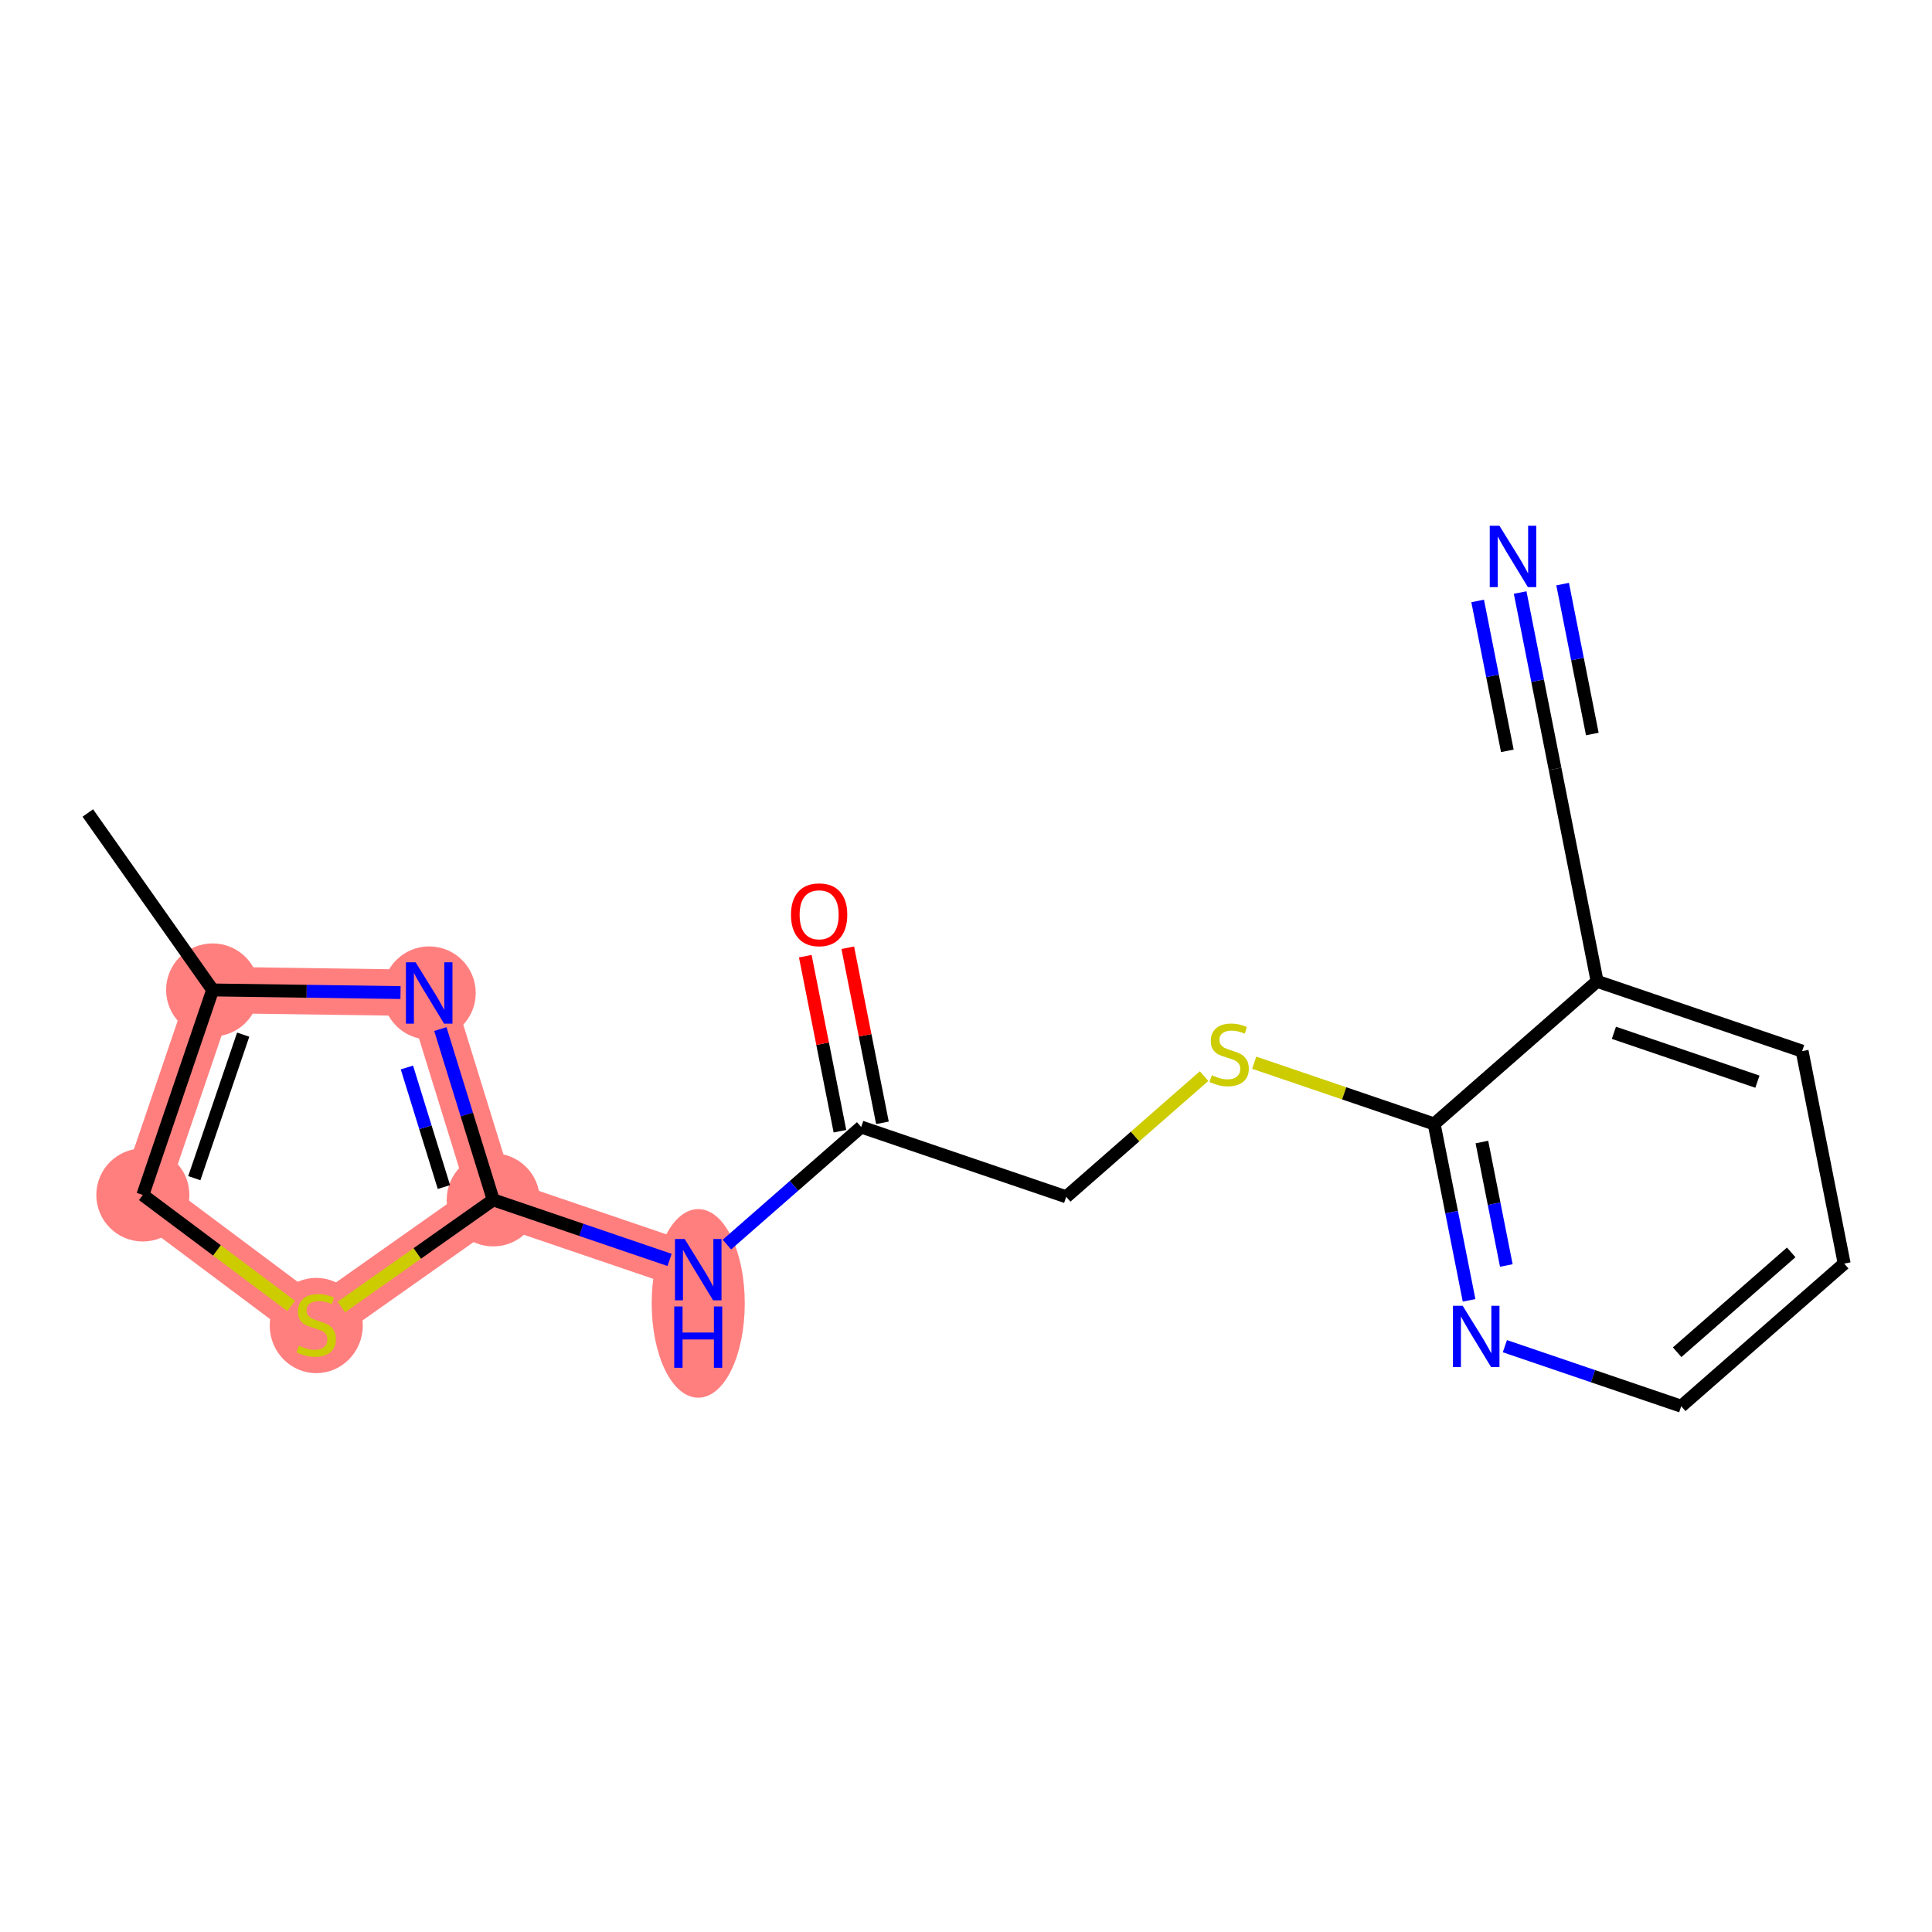 <?xml version='1.0' encoding='iso-8859-1'?>
<svg version='1.1' baseProfile='full'
              xmlns='http://www.w3.org/2000/svg'
                      xmlns:rdkit='http://www.rdkit.org/xml'
                      xmlns:xlink='http://www.w3.org/1999/xlink'
                  xml:space='preserve'
width='300px' height='300px' viewBox='0 0 300 300'>
<!-- END OF HEADER -->
<rect style='opacity:1.0;fill:#FFFFFF;stroke:none' width='300' height='300' x='0' y='0'> </rect>
<rect style='opacity:1.0;fill:#FFFFFF;stroke:none' width='300' height='300' x='0' y='0'> </rect>
<path d='M 33.02,153.718 L 22.181,185.552' style='fill:none;fill-rule:evenodd;stroke:#FF7F7F;stroke-width:7.2px;stroke-linecap:butt;stroke-linejoin:miter;stroke-opacity:1' />
<path d='M 33.02,153.718 L 66.645,154.189' style='fill:none;fill-rule:evenodd;stroke:#FF7F7F;stroke-width:7.2px;stroke-linecap:butt;stroke-linejoin:miter;stroke-opacity:1' />
<path d='M 22.181,185.552 L 49.108,205.697' style='fill:none;fill-rule:evenodd;stroke:#FF7F7F;stroke-width:7.2px;stroke-linecap:butt;stroke-linejoin:miter;stroke-opacity:1' />
<path d='M 49.108,205.697 L 76.588,186.314' style='fill:none;fill-rule:evenodd;stroke:#FF7F7F;stroke-width:7.2px;stroke-linecap:butt;stroke-linejoin:miter;stroke-opacity:1' />
<path d='M 76.588,186.314 L 108.421,197.152' style='fill:none;fill-rule:evenodd;stroke:#FF7F7F;stroke-width:7.2px;stroke-linecap:butt;stroke-linejoin:miter;stroke-opacity:1' />
<path d='M 76.588,186.314 L 66.645,154.189' style='fill:none;fill-rule:evenodd;stroke:#FF7F7F;stroke-width:7.2px;stroke-linecap:butt;stroke-linejoin:miter;stroke-opacity:1' />
<ellipse cx='33.02' cy='153.718' rx='6.726' ry='6.726'  style='fill:#FF7F7F;fill-rule:evenodd;stroke:#FF7F7F;stroke-width:1.0px;stroke-linecap:butt;stroke-linejoin:miter;stroke-opacity:1' />
<ellipse cx='22.181' cy='185.552' rx='6.726' ry='6.726'  style='fill:#FF7F7F;fill-rule:evenodd;stroke:#FF7F7F;stroke-width:1.0px;stroke-linecap:butt;stroke-linejoin:miter;stroke-opacity:1' />
<ellipse cx='49.108' cy='205.825' rx='6.726' ry='6.896'  style='fill:#FF7F7F;fill-rule:evenodd;stroke:#FF7F7F;stroke-width:1.0px;stroke-linecap:butt;stroke-linejoin:miter;stroke-opacity:1' />
<ellipse cx='76.588' cy='186.314' rx='6.726' ry='6.726'  style='fill:#FF7F7F;fill-rule:evenodd;stroke:#FF7F7F;stroke-width:1.0px;stroke-linecap:butt;stroke-linejoin:miter;stroke-opacity:1' />
<ellipse cx='108.421' cy='202.39' rx='6.726' ry='14.142'  style='fill:#FF7F7F;fill-rule:evenodd;stroke:#FF7F7F;stroke-width:1.0px;stroke-linecap:butt;stroke-linejoin:miter;stroke-opacity:1' />
<ellipse cx='66.645' cy='154.189' rx='6.726' ry='6.734'  style='fill:#FF7F7F;fill-rule:evenodd;stroke:#FF7F7F;stroke-width:1.0px;stroke-linecap:butt;stroke-linejoin:miter;stroke-opacity:1' />
<path class='bond-0 atom-0 atom-1' d='M 13.636,126.238 L 33.02,153.718' style='fill:none;fill-rule:evenodd;stroke:#000000;stroke-width:2.0px;stroke-linecap:butt;stroke-linejoin:miter;stroke-opacity:1' />
<path class='bond-1 atom-1 atom-2' d='M 33.02,153.718 L 22.181,185.552' style='fill:none;fill-rule:evenodd;stroke:#000000;stroke-width:2.0px;stroke-linecap:butt;stroke-linejoin:miter;stroke-opacity:1' />
<path class='bond-1 atom-1 atom-2' d='M 37.761,160.661 L 30.174,182.944' style='fill:none;fill-rule:evenodd;stroke:#000000;stroke-width:2.0px;stroke-linecap:butt;stroke-linejoin:miter;stroke-opacity:1' />
<path class='bond-18 atom-18 atom-1' d='M 62.192,154.126 L 47.606,153.922' style='fill:none;fill-rule:evenodd;stroke:#0000FF;stroke-width:2.0px;stroke-linecap:butt;stroke-linejoin:miter;stroke-opacity:1' />
<path class='bond-18 atom-18 atom-1' d='M 47.606,153.922 L 33.02,153.718' style='fill:none;fill-rule:evenodd;stroke:#000000;stroke-width:2.0px;stroke-linecap:butt;stroke-linejoin:miter;stroke-opacity:1' />
<path class='bond-2 atom-2 atom-3' d='M 22.181,185.552 L 33.697,194.168' style='fill:none;fill-rule:evenodd;stroke:#000000;stroke-width:2.0px;stroke-linecap:butt;stroke-linejoin:miter;stroke-opacity:1' />
<path class='bond-2 atom-2 atom-3' d='M 33.697,194.168 L 45.213,202.784' style='fill:none;fill-rule:evenodd;stroke:#CCCC00;stroke-width:2.0px;stroke-linecap:butt;stroke-linejoin:miter;stroke-opacity:1' />
<path class='bond-3 atom-3 atom-4' d='M 53.002,202.95 L 64.795,194.632' style='fill:none;fill-rule:evenodd;stroke:#CCCC00;stroke-width:2.0px;stroke-linecap:butt;stroke-linejoin:miter;stroke-opacity:1' />
<path class='bond-3 atom-3 atom-4' d='M 64.795,194.632 L 76.588,186.314' style='fill:none;fill-rule:evenodd;stroke:#000000;stroke-width:2.0px;stroke-linecap:butt;stroke-linejoin:miter;stroke-opacity:1' />
<path class='bond-4 atom-4 atom-5' d='M 76.588,186.314 L 90.278,190.975' style='fill:none;fill-rule:evenodd;stroke:#000000;stroke-width:2.0px;stroke-linecap:butt;stroke-linejoin:miter;stroke-opacity:1' />
<path class='bond-4 atom-4 atom-5' d='M 90.278,190.975 L 103.969,195.636' style='fill:none;fill-rule:evenodd;stroke:#0000FF;stroke-width:2.0px;stroke-linecap:butt;stroke-linejoin:miter;stroke-opacity:1' />
<path class='bond-17 atom-4 atom-18' d='M 76.588,186.314 L 72.483,173.053' style='fill:none;fill-rule:evenodd;stroke:#000000;stroke-width:2.0px;stroke-linecap:butt;stroke-linejoin:miter;stroke-opacity:1' />
<path class='bond-17 atom-4 atom-18' d='M 72.483,173.053 L 68.379,159.791' style='fill:none;fill-rule:evenodd;stroke:#0000FF;stroke-width:2.0px;stroke-linecap:butt;stroke-linejoin:miter;stroke-opacity:1' />
<path class='bond-17 atom-4 atom-18' d='M 68.931,184.324 L 66.058,175.041' style='fill:none;fill-rule:evenodd;stroke:#000000;stroke-width:2.0px;stroke-linecap:butt;stroke-linejoin:miter;stroke-opacity:1' />
<path class='bond-17 atom-4 atom-18' d='M 66.058,175.041 L 63.185,165.758' style='fill:none;fill-rule:evenodd;stroke:#0000FF;stroke-width:2.0px;stroke-linecap:butt;stroke-linejoin:miter;stroke-opacity:1' />
<path class='bond-5 atom-5 atom-6' d='M 112.874,193.255 L 123.299,184.129' style='fill:none;fill-rule:evenodd;stroke:#0000FF;stroke-width:2.0px;stroke-linecap:butt;stroke-linejoin:miter;stroke-opacity:1' />
<path class='bond-5 atom-5 atom-6' d='M 123.299,184.129 L 133.725,175.003' style='fill:none;fill-rule:evenodd;stroke:#000000;stroke-width:2.0px;stroke-linecap:butt;stroke-linejoin:miter;stroke-opacity:1' />
<path class='bond-6 atom-6 atom-7' d='M 137.024,174.35 L 134.333,160.758' style='fill:none;fill-rule:evenodd;stroke:#000000;stroke-width:2.0px;stroke-linecap:butt;stroke-linejoin:miter;stroke-opacity:1' />
<path class='bond-6 atom-6 atom-7' d='M 134.333,160.758 L 131.642,147.166' style='fill:none;fill-rule:evenodd;stroke:#FF0000;stroke-width:2.0px;stroke-linecap:butt;stroke-linejoin:miter;stroke-opacity:1' />
<path class='bond-6 atom-6 atom-7' d='M 130.426,175.656 L 127.735,162.064' style='fill:none;fill-rule:evenodd;stroke:#000000;stroke-width:2.0px;stroke-linecap:butt;stroke-linejoin:miter;stroke-opacity:1' />
<path class='bond-6 atom-6 atom-7' d='M 127.735,162.064 L 125.045,148.472' style='fill:none;fill-rule:evenodd;stroke:#FF0000;stroke-width:2.0px;stroke-linecap:butt;stroke-linejoin:miter;stroke-opacity:1' />
<path class='bond-7 atom-6 atom-8' d='M 133.725,175.003 L 165.559,185.841' style='fill:none;fill-rule:evenodd;stroke:#000000;stroke-width:2.0px;stroke-linecap:butt;stroke-linejoin:miter;stroke-opacity:1' />
<path class='bond-8 atom-8 atom-9' d='M 165.559,185.841 L 176.263,176.471' style='fill:none;fill-rule:evenodd;stroke:#000000;stroke-width:2.0px;stroke-linecap:butt;stroke-linejoin:miter;stroke-opacity:1' />
<path class='bond-8 atom-8 atom-9' d='M 176.263,176.471 L 186.968,167.101' style='fill:none;fill-rule:evenodd;stroke:#CCCC00;stroke-width:2.0px;stroke-linecap:butt;stroke-linejoin:miter;stroke-opacity:1' />
<path class='bond-9 atom-9 atom-10' d='M 194.756,165.018 L 208.726,169.774' style='fill:none;fill-rule:evenodd;stroke:#CCCC00;stroke-width:2.0px;stroke-linecap:butt;stroke-linejoin:miter;stroke-opacity:1' />
<path class='bond-9 atom-9 atom-10' d='M 208.726,169.774 L 222.696,174.53' style='fill:none;fill-rule:evenodd;stroke:#000000;stroke-width:2.0px;stroke-linecap:butt;stroke-linejoin:miter;stroke-opacity:1' />
<path class='bond-10 atom-10 atom-11' d='M 222.696,174.53 L 225.407,188.223' style='fill:none;fill-rule:evenodd;stroke:#000000;stroke-width:2.0px;stroke-linecap:butt;stroke-linejoin:miter;stroke-opacity:1' />
<path class='bond-10 atom-10 atom-11' d='M 225.407,188.223 L 228.117,201.916' style='fill:none;fill-rule:evenodd;stroke:#0000FF;stroke-width:2.0px;stroke-linecap:butt;stroke-linejoin:miter;stroke-opacity:1' />
<path class='bond-10 atom-10 atom-11' d='M 230.107,177.332 L 232.004,186.917' style='fill:none;fill-rule:evenodd;stroke:#000000;stroke-width:2.0px;stroke-linecap:butt;stroke-linejoin:miter;stroke-opacity:1' />
<path class='bond-10 atom-10 atom-11' d='M 232.004,186.917 L 233.902,196.502' style='fill:none;fill-rule:evenodd;stroke:#0000FF;stroke-width:2.0px;stroke-linecap:butt;stroke-linejoin:miter;stroke-opacity:1' />
<path class='bond-19 atom-15 atom-10' d='M 247.999,152.381 L 222.696,174.53' style='fill:none;fill-rule:evenodd;stroke:#000000;stroke-width:2.0px;stroke-linecap:butt;stroke-linejoin:miter;stroke-opacity:1' />
<path class='bond-11 atom-11 atom-12' d='M 233.679,209.035 L 247.369,213.696' style='fill:none;fill-rule:evenodd;stroke:#0000FF;stroke-width:2.0px;stroke-linecap:butt;stroke-linejoin:miter;stroke-opacity:1' />
<path class='bond-11 atom-11 atom-12' d='M 247.369,213.696 L 261.06,218.357' style='fill:none;fill-rule:evenodd;stroke:#000000;stroke-width:2.0px;stroke-linecap:butt;stroke-linejoin:miter;stroke-opacity:1' />
<path class='bond-12 atom-12 atom-13' d='M 261.06,218.357 L 286.364,196.208' style='fill:none;fill-rule:evenodd;stroke:#000000;stroke-width:2.0px;stroke-linecap:butt;stroke-linejoin:miter;stroke-opacity:1' />
<path class='bond-12 atom-12 atom-13' d='M 260.426,209.974 L 278.138,194.47' style='fill:none;fill-rule:evenodd;stroke:#000000;stroke-width:2.0px;stroke-linecap:butt;stroke-linejoin:miter;stroke-opacity:1' />
<path class='bond-13 atom-13 atom-14' d='M 286.364,196.208 L 279.833,163.22' style='fill:none;fill-rule:evenodd;stroke:#000000;stroke-width:2.0px;stroke-linecap:butt;stroke-linejoin:miter;stroke-opacity:1' />
<path class='bond-14 atom-14 atom-15' d='M 279.833,163.22 L 247.999,152.381' style='fill:none;fill-rule:evenodd;stroke:#000000;stroke-width:2.0px;stroke-linecap:butt;stroke-linejoin:miter;stroke-opacity:1' />
<path class='bond-14 atom-14 atom-15' d='M 272.89,167.961 L 250.607,160.373' style='fill:none;fill-rule:evenodd;stroke:#000000;stroke-width:2.0px;stroke-linecap:butt;stroke-linejoin:miter;stroke-opacity:1' />
<path class='bond-15 atom-15 atom-16' d='M 247.999,152.381 L 241.469,119.393' style='fill:none;fill-rule:evenodd;stroke:#000000;stroke-width:2.0px;stroke-linecap:butt;stroke-linejoin:miter;stroke-opacity:1' />
<path class='bond-16 atom-16 atom-17' d='M 241.469,119.393 L 238.758,105.7' style='fill:none;fill-rule:evenodd;stroke:#000000;stroke-width:2.0px;stroke-linecap:butt;stroke-linejoin:miter;stroke-opacity:1' />
<path class='bond-16 atom-16 atom-17' d='M 238.758,105.7 L 236.048,92.007' style='fill:none;fill-rule:evenodd;stroke:#0000FF;stroke-width:2.0px;stroke-linecap:butt;stroke-linejoin:miter;stroke-opacity:1' />
<path class='bond-16 atom-16 atom-17' d='M 247.254,113.979 L 244.949,102.34' style='fill:none;fill-rule:evenodd;stroke:#000000;stroke-width:2.0px;stroke-linecap:butt;stroke-linejoin:miter;stroke-opacity:1' />
<path class='bond-16 atom-16 atom-17' d='M 244.949,102.34 L 242.645,90.701' style='fill:none;fill-rule:evenodd;stroke:#0000FF;stroke-width:2.0px;stroke-linecap:butt;stroke-linejoin:miter;stroke-opacity:1' />
<path class='bond-16 atom-16 atom-17' d='M 234.058,116.591 L 231.754,104.952' style='fill:none;fill-rule:evenodd;stroke:#000000;stroke-width:2.0px;stroke-linecap:butt;stroke-linejoin:miter;stroke-opacity:1' />
<path class='bond-16 atom-16 atom-17' d='M 231.754,104.952 L 229.45,93.313' style='fill:none;fill-rule:evenodd;stroke:#0000FF;stroke-width:2.0px;stroke-linecap:butt;stroke-linejoin:miter;stroke-opacity:1' />
<path  class='atom-3' d='M 46.417 208.966
Q 46.525 209.006, 46.969 209.194
Q 47.413 209.383, 47.897 209.504
Q 48.395 209.611, 48.879 209.611
Q 49.78 209.611, 50.305 209.181
Q 50.829 208.737, 50.829 207.97
Q 50.829 207.446, 50.56 207.123
Q 50.305 206.8, 49.901 206.625
Q 49.498 206.45, 48.825 206.249
Q 47.978 205.993, 47.466 205.751
Q 46.969 205.509, 46.605 204.998
Q 46.256 204.486, 46.256 203.626
Q 46.256 202.428, 47.063 201.689
Q 47.883 200.949, 49.498 200.949
Q 50.601 200.949, 51.852 201.473
L 51.542 202.509
Q 50.399 202.038, 49.538 202.038
Q 48.61 202.038, 48.099 202.428
Q 47.587 202.805, 47.601 203.464
Q 47.601 203.975, 47.856 204.285
Q 48.126 204.594, 48.502 204.769
Q 48.892 204.944, 49.538 205.146
Q 50.399 205.415, 50.91 205.684
Q 51.421 205.953, 51.784 206.504
Q 52.161 207.042, 52.161 207.97
Q 52.161 209.289, 51.273 210.001
Q 50.399 210.701, 48.933 210.701
Q 48.085 210.701, 47.44 210.513
Q 46.807 210.338, 46.054 210.028
L 46.417 208.966
' fill='#CCCC00'/>
<path  class='atom-5' d='M 106.316 192.391
L 109.437 197.435
Q 109.746 197.933, 110.244 198.834
Q 110.742 199.735, 110.769 199.789
L 110.769 192.391
L 112.033 192.391
L 112.033 201.914
L 110.728 201.914
L 107.379 196.399
Q 106.989 195.753, 106.572 195.014
Q 106.168 194.274, 106.047 194.045
L 106.047 201.914
L 104.81 201.914
L 104.81 192.391
L 106.316 192.391
' fill='#0000FF'/>
<path  class='atom-5' d='M 104.695 202.866
L 105.987 202.866
L 105.987 206.915
L 110.856 206.915
L 110.856 202.866
L 112.147 202.866
L 112.147 212.39
L 110.856 212.39
L 110.856 207.991
L 105.987 207.991
L 105.987 212.39
L 104.695 212.39
L 104.695 202.866
' fill='#0000FF'/>
<path  class='atom-7' d='M 122.823 142.041
Q 122.823 139.755, 123.953 138.477
Q 125.083 137.199, 127.194 137.199
Q 129.306 137.199, 130.436 138.477
Q 131.566 139.755, 131.566 142.041
Q 131.566 144.355, 130.423 145.673
Q 129.279 146.978, 127.194 146.978
Q 125.096 146.978, 123.953 145.673
Q 122.823 144.369, 122.823 142.041
M 127.194 145.902
Q 128.647 145.902, 129.427 144.933
Q 130.221 143.952, 130.221 142.041
Q 130.221 140.172, 129.427 139.23
Q 128.647 138.275, 127.194 138.275
Q 125.742 138.275, 124.948 139.217
Q 124.168 140.158, 124.168 142.041
Q 124.168 143.965, 124.948 144.933
Q 125.742 145.902, 127.194 145.902
' fill='#FF0000'/>
<path  class='atom-9' d='M 188.172 166.961
Q 188.279 167.001, 188.723 167.189
Q 189.167 167.378, 189.652 167.499
Q 190.149 167.606, 190.633 167.606
Q 191.535 167.606, 192.059 167.176
Q 192.584 166.732, 192.584 165.965
Q 192.584 165.441, 192.315 165.118
Q 192.059 164.795, 191.656 164.62
Q 191.252 164.445, 190.58 164.243
Q 189.732 163.988, 189.221 163.746
Q 188.723 163.504, 188.36 162.992
Q 188.01 162.481, 188.01 161.62
Q 188.01 160.423, 188.818 159.683
Q 189.638 158.944, 191.252 158.944
Q 192.355 158.944, 193.606 159.468
L 193.297 160.504
Q 192.153 160.033, 191.293 160.033
Q 190.364 160.033, 189.853 160.423
Q 189.342 160.8, 189.356 161.459
Q 189.356 161.97, 189.611 162.279
Q 189.88 162.589, 190.257 162.764
Q 190.647 162.939, 191.293 163.14
Q 192.153 163.409, 192.665 163.678
Q 193.176 163.947, 193.539 164.499
Q 193.916 165.037, 193.916 165.965
Q 193.916 167.283, 193.028 167.996
Q 192.153 168.696, 190.687 168.696
Q 189.84 168.696, 189.194 168.507
Q 188.562 168.333, 187.809 168.023
L 188.172 166.961
' fill='#CCCC00'/>
<path  class='atom-11' d='M 227.121 202.757
L 230.242 207.801
Q 230.551 208.299, 231.049 209.2
Q 231.547 210.101, 231.574 210.155
L 231.574 202.757
L 232.838 202.757
L 232.838 212.28
L 231.533 212.28
L 228.184 206.765
Q 227.794 206.12, 227.377 205.38
Q 226.973 204.64, 226.852 204.411
L 226.852 212.28
L 225.615 212.28
L 225.615 202.757
L 227.121 202.757
' fill='#0000FF'/>
<path  class='atom-17' d='M 232.834 81.643
L 235.954 86.687
Q 236.264 87.185, 236.761 88.086
Q 237.259 88.987, 237.286 89.041
L 237.286 81.643
L 238.55 81.643
L 238.55 91.166
L 237.246 91.166
L 233.896 85.651
Q 233.506 85.005, 233.089 84.266
Q 232.686 83.526, 232.565 83.297
L 232.565 91.166
L 231.327 91.166
L 231.327 81.643
L 232.834 81.643
' fill='#0000FF'/>
<path  class='atom-18' d='M 64.54 149.427
L 67.66 154.471
Q 67.97 154.969, 68.467 155.87
Q 68.965 156.771, 68.992 156.825
L 68.992 149.427
L 70.257 149.427
L 70.257 158.951
L 68.952 158.951
L 65.602 153.436
Q 65.212 152.79, 64.795 152.05
Q 64.392 151.31, 64.271 151.082
L 64.271 158.951
L 63.033 158.951
L 63.033 149.427
L 64.54 149.427
' fill='#0000FF'/>
</svg>
